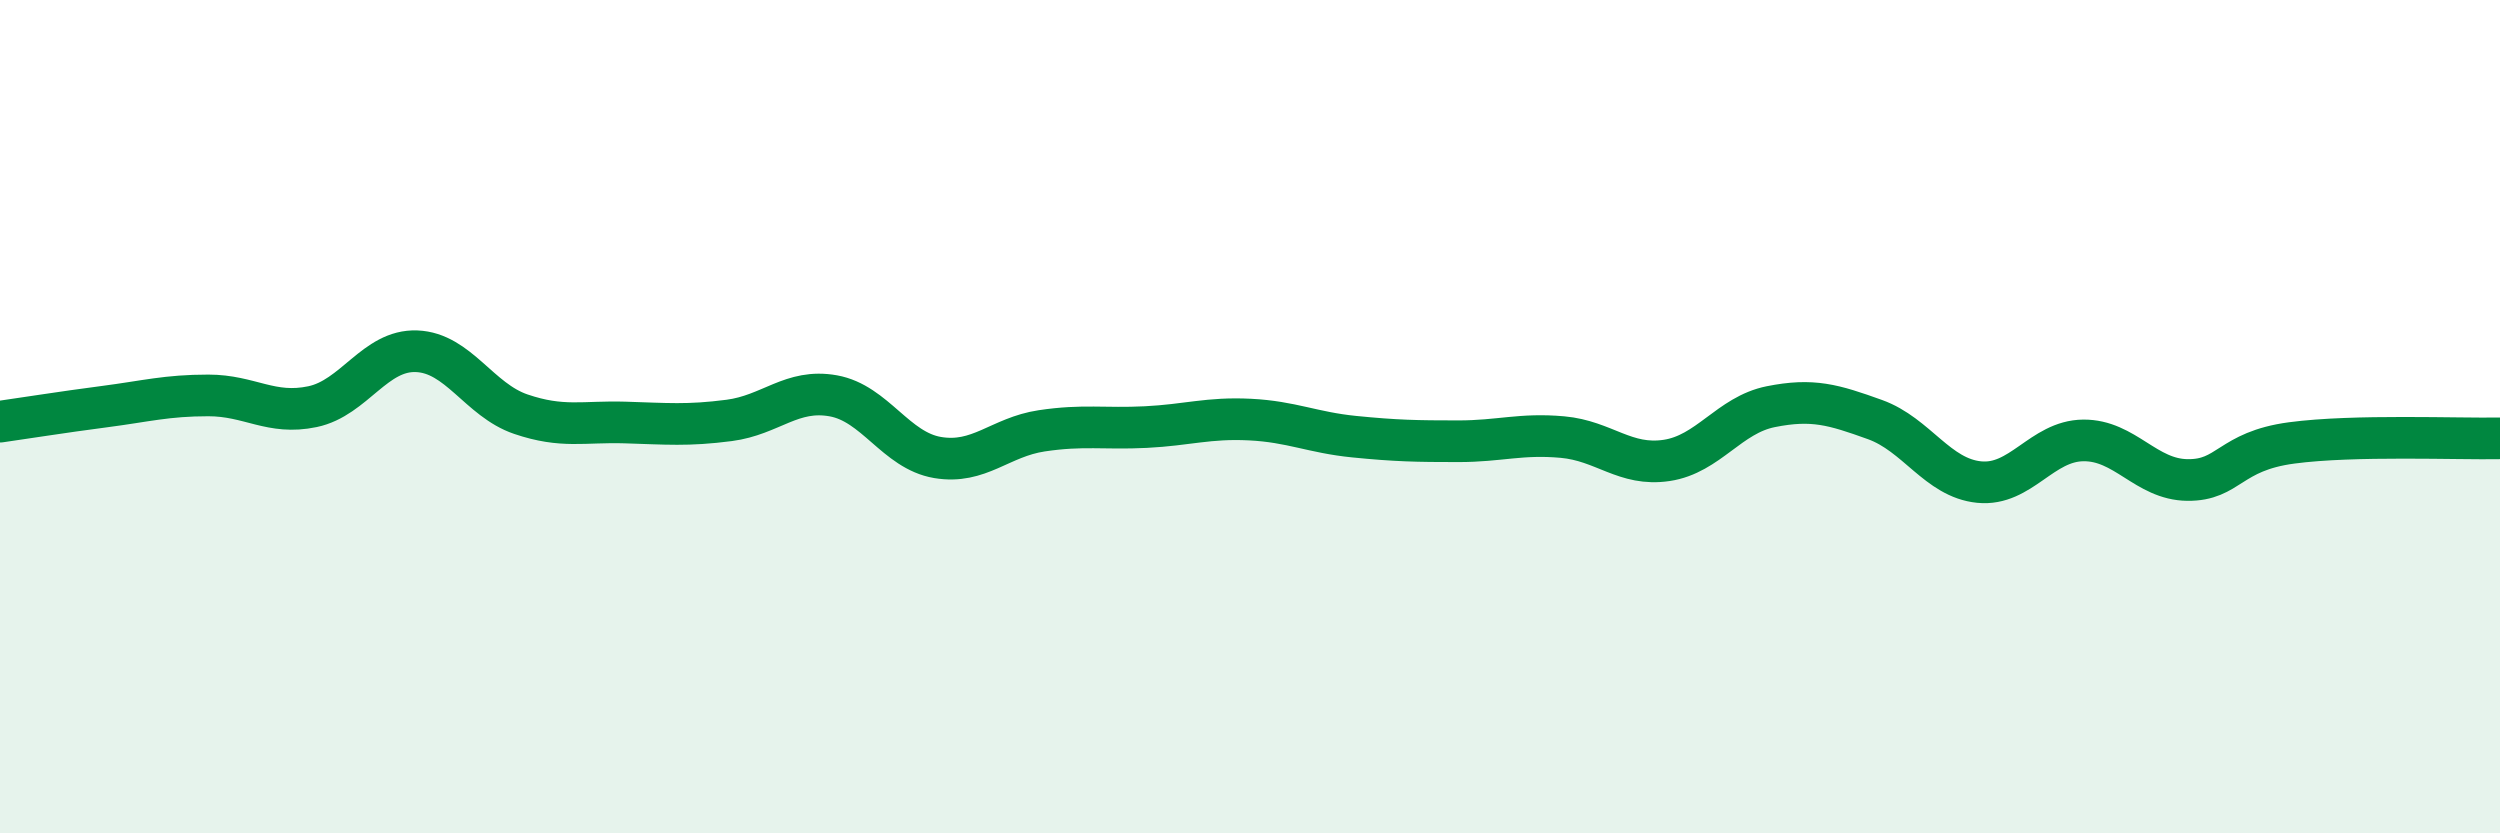 
    <svg width="60" height="20" viewBox="0 0 60 20" xmlns="http://www.w3.org/2000/svg">
      <path
        d="M 0,10.12 C 0.5,10.05 1.5,9.89 2.5,9.76 C 3.5,9.63 4,9.49 5,9.49 C 6,9.49 6.5,9.97 7.5,9.76 C 8.5,9.55 9,8.39 10,8.43 C 11,8.47 11.5,9.6 12.5,9.94 C 13.5,10.28 14,10.11 15,10.14 C 16,10.17 16.5,10.22 17.5,10.09 C 18.5,9.96 19,9.32 20,9.5 C 21,9.68 21.5,10.81 22.5,10.98 C 23.5,11.15 24,10.49 25,10.34 C 26,10.19 26.5,10.3 27.5,10.25 C 28.5,10.2 29,10.02 30,10.07 C 31,10.12 31.5,10.38 32.5,10.48 C 33.5,10.58 34,10.59 35,10.59 C 36,10.59 36.5,10.4 37.5,10.49 C 38.5,10.58 39,11.2 40,11.05 C 41,10.9 41.5,9.96 42.5,9.76 C 43.5,9.56 44,9.71 45,10.07 C 46,10.43 46.5,11.47 47.5,11.57 C 48.5,11.67 49,10.58 50,10.57 C 51,10.56 51.5,11.51 52.5,11.52 C 53.5,11.53 53.5,10.83 55,10.63 C 56.5,10.43 59,10.54 60,10.52L60 20L0 20Z"
        fill="#008740"
        opacity="0.1"
        stroke-linecap="round"
        stroke-linejoin="round"
      />
      <path
        d="M 0,10.12 C 0.5,10.05 1.5,9.89 2.5,9.76 C 3.5,9.63 4,9.49 5,9.49 C 6,9.49 6.5,9.97 7.5,9.76 C 8.5,9.55 9,8.39 10,8.43 C 11,8.47 11.5,9.6 12.5,9.94 C 13.5,10.28 14,10.11 15,10.14 C 16,10.17 16.5,10.22 17.5,10.09 C 18.5,9.96 19,9.32 20,9.5 C 21,9.68 21.5,10.81 22.5,10.98 C 23.5,11.15 24,10.49 25,10.34 C 26,10.19 26.5,10.3 27.5,10.25 C 28.5,10.2 29,10.02 30,10.07 C 31,10.12 31.5,10.38 32.5,10.48 C 33.5,10.58 34,10.59 35,10.59 C 36,10.59 36.5,10.4 37.5,10.49 C 38.5,10.58 39,11.2 40,11.05 C 41,10.9 41.5,9.96 42.5,9.76 C 43.5,9.56 44,9.71 45,10.07 C 46,10.43 46.5,11.47 47.5,11.57 C 48.5,11.67 49,10.58 50,10.57 C 51,10.56 51.5,11.51 52.5,11.52 C 53.5,11.53 53.5,10.83 55,10.63 C 56.5,10.43 59,10.54 60,10.52"
        stroke="#008740"
        stroke-width="1"
        fill="none"
        stroke-linecap="round"
        stroke-linejoin="round"
      />
    </svg>
  